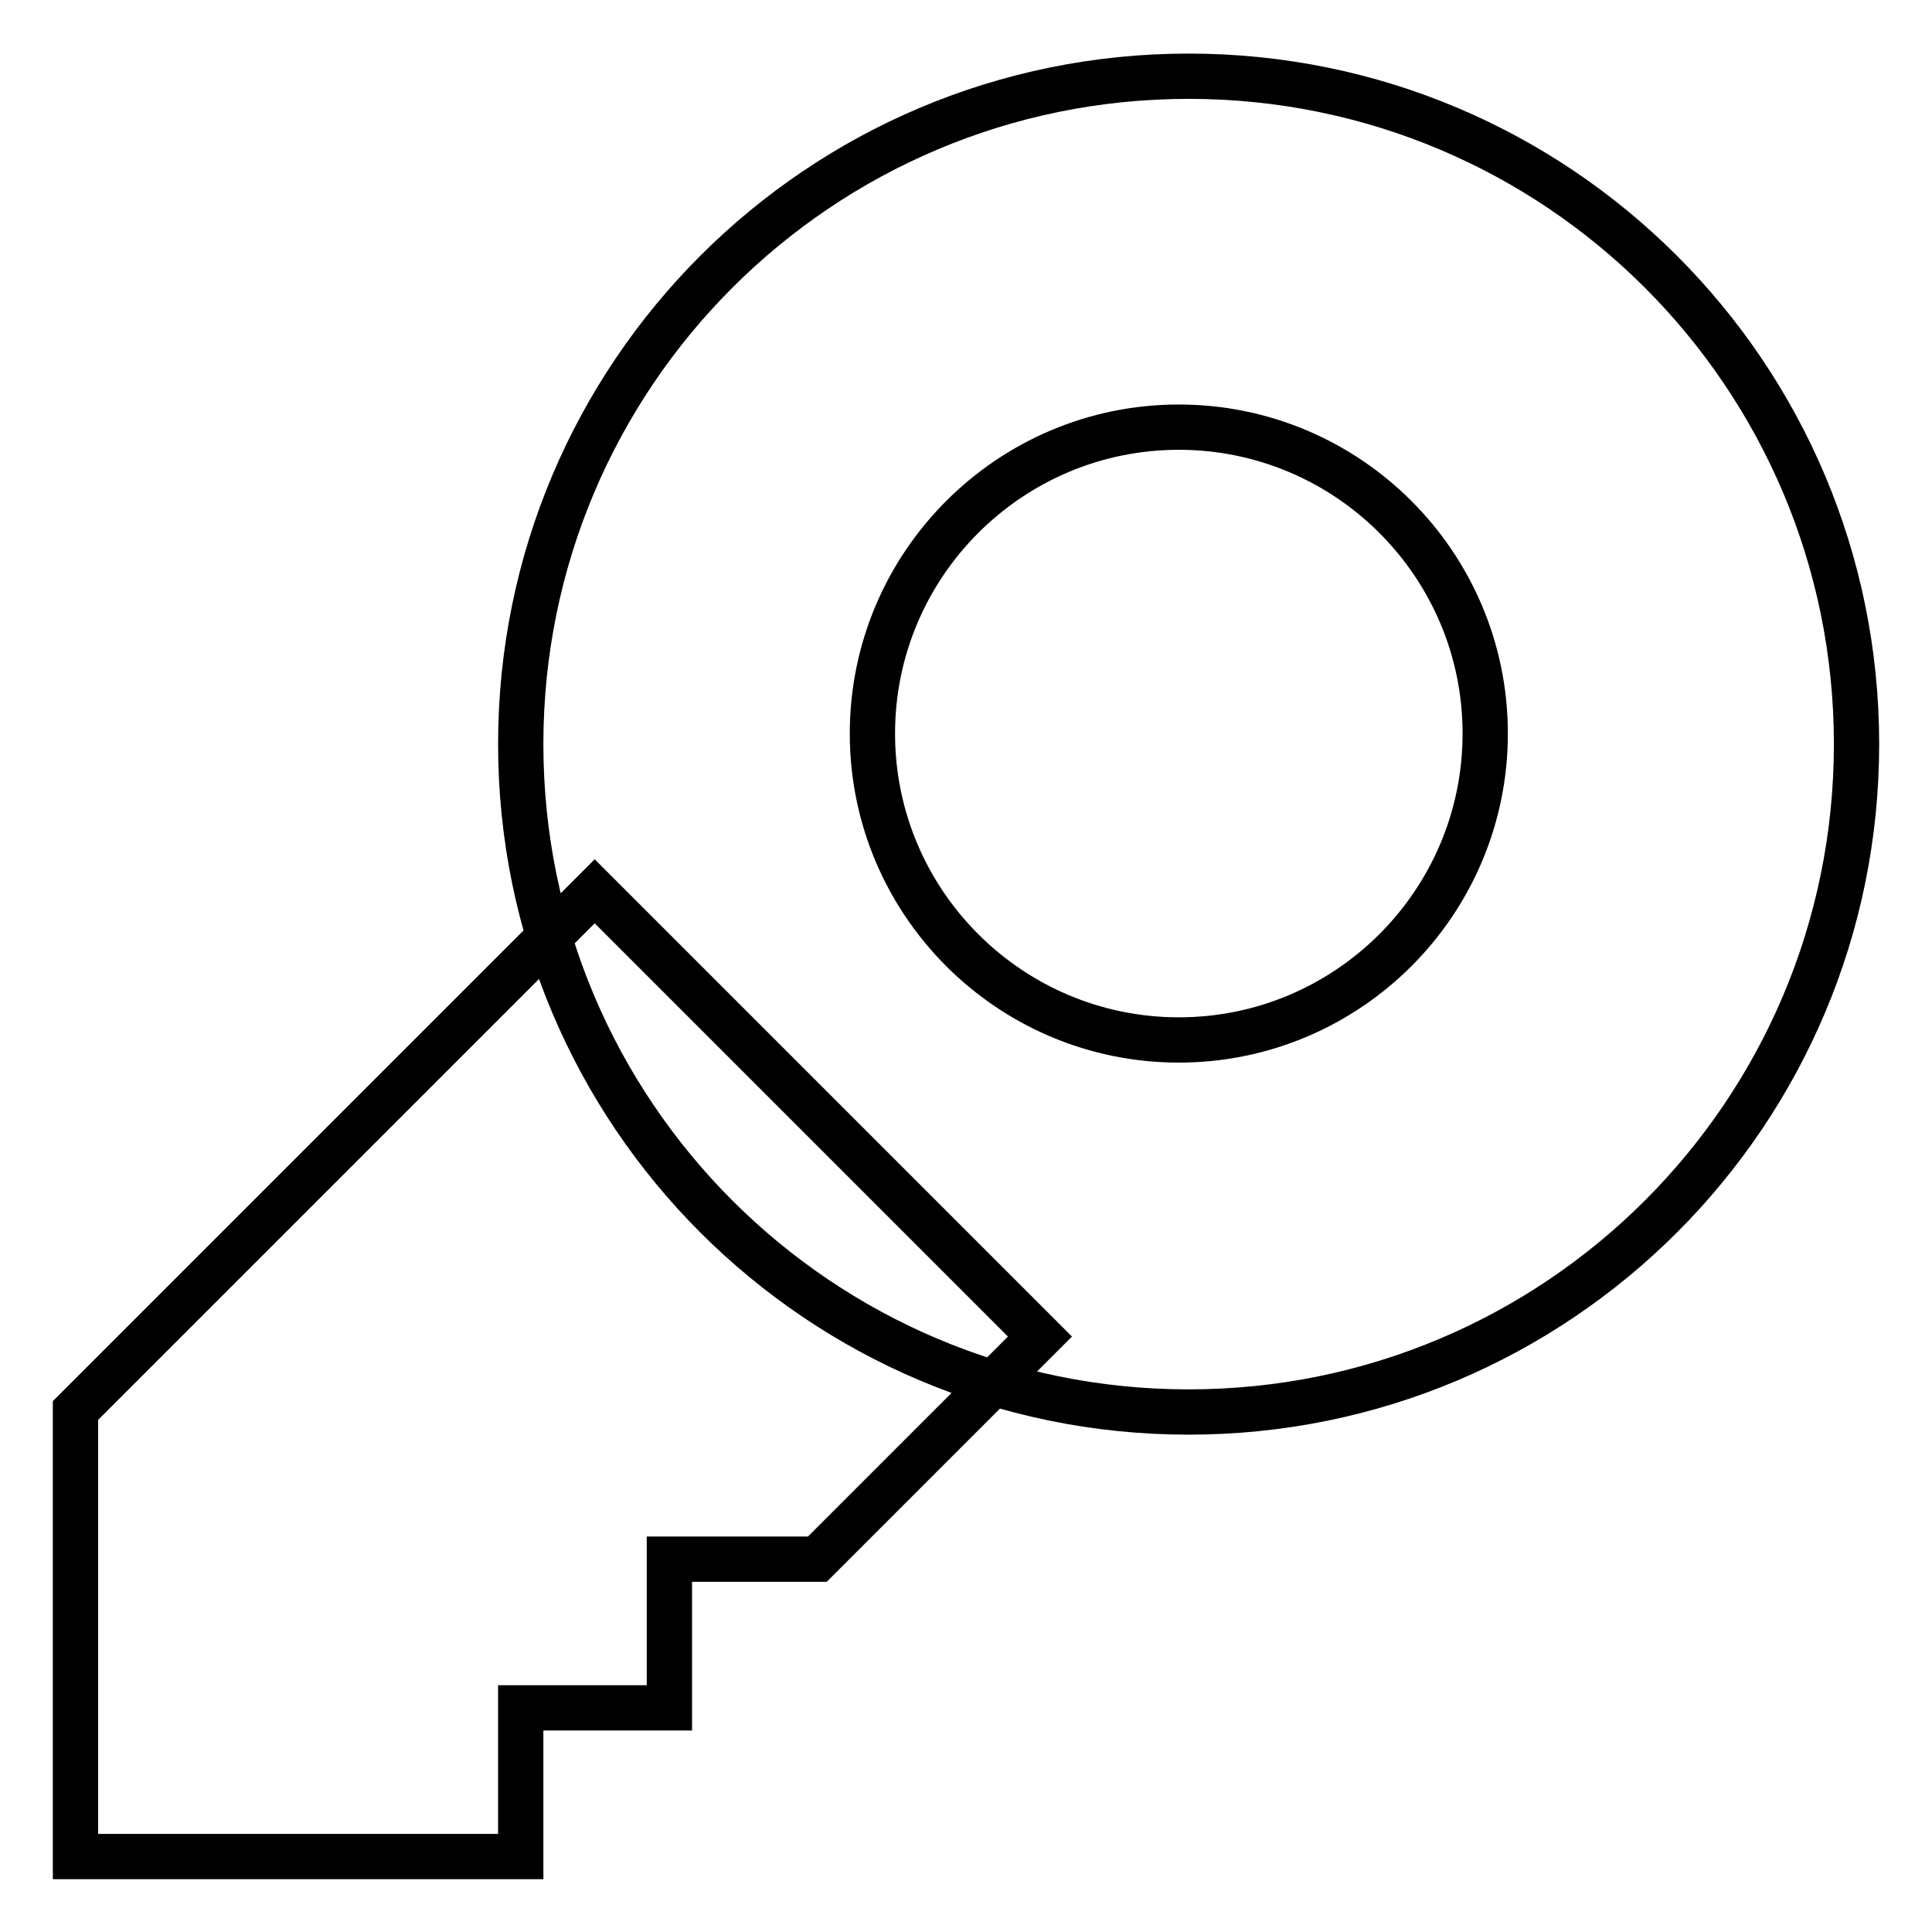<?xml version="1.0" encoding="utf-8"?>
<!-- Svg Vector Icons : http://www.onlinewebfonts.com/icon -->
<!DOCTYPE svg PUBLIC "-//W3C//DTD SVG 1.1//EN" "http://www.w3.org/Graphics/SVG/1.1/DTD/svg11.dtd">
<svg version="1.1" xmlns="http://www.w3.org/2000/svg" xmlns:xlink="http://www.w3.org/1999/xlink" x="0px" y="0px" viewBox="0 0 256 256" enable-background="new 0 0 256 256" xml:space="preserve">
<g> <path stroke-width="6" fill-opacity="0" stroke="#000000"  d="M157.5,10.1C108.6,10.1,69,49.7,69,98.6c0,48.9,39.6,88.5,88.5,88.5c48.9,0,88.5-39.6,88.5-88.5 C246,49.7,206.4,10.1,157.5,10.1z M156.2,137.8c-22.4,0-40.6-18.2-40.6-40.6s18.2-40.6,40.6-40.6c22.4,0,40.6,18.2,40.6,40.6 S178.6,137.8,156.2,137.8z M10,186.9l68.8-68.8l59,59l-19.7,19.7l-9.8,9.8H88.7v19.7H69v19.7H10V186.9z"/></g>
</svg>